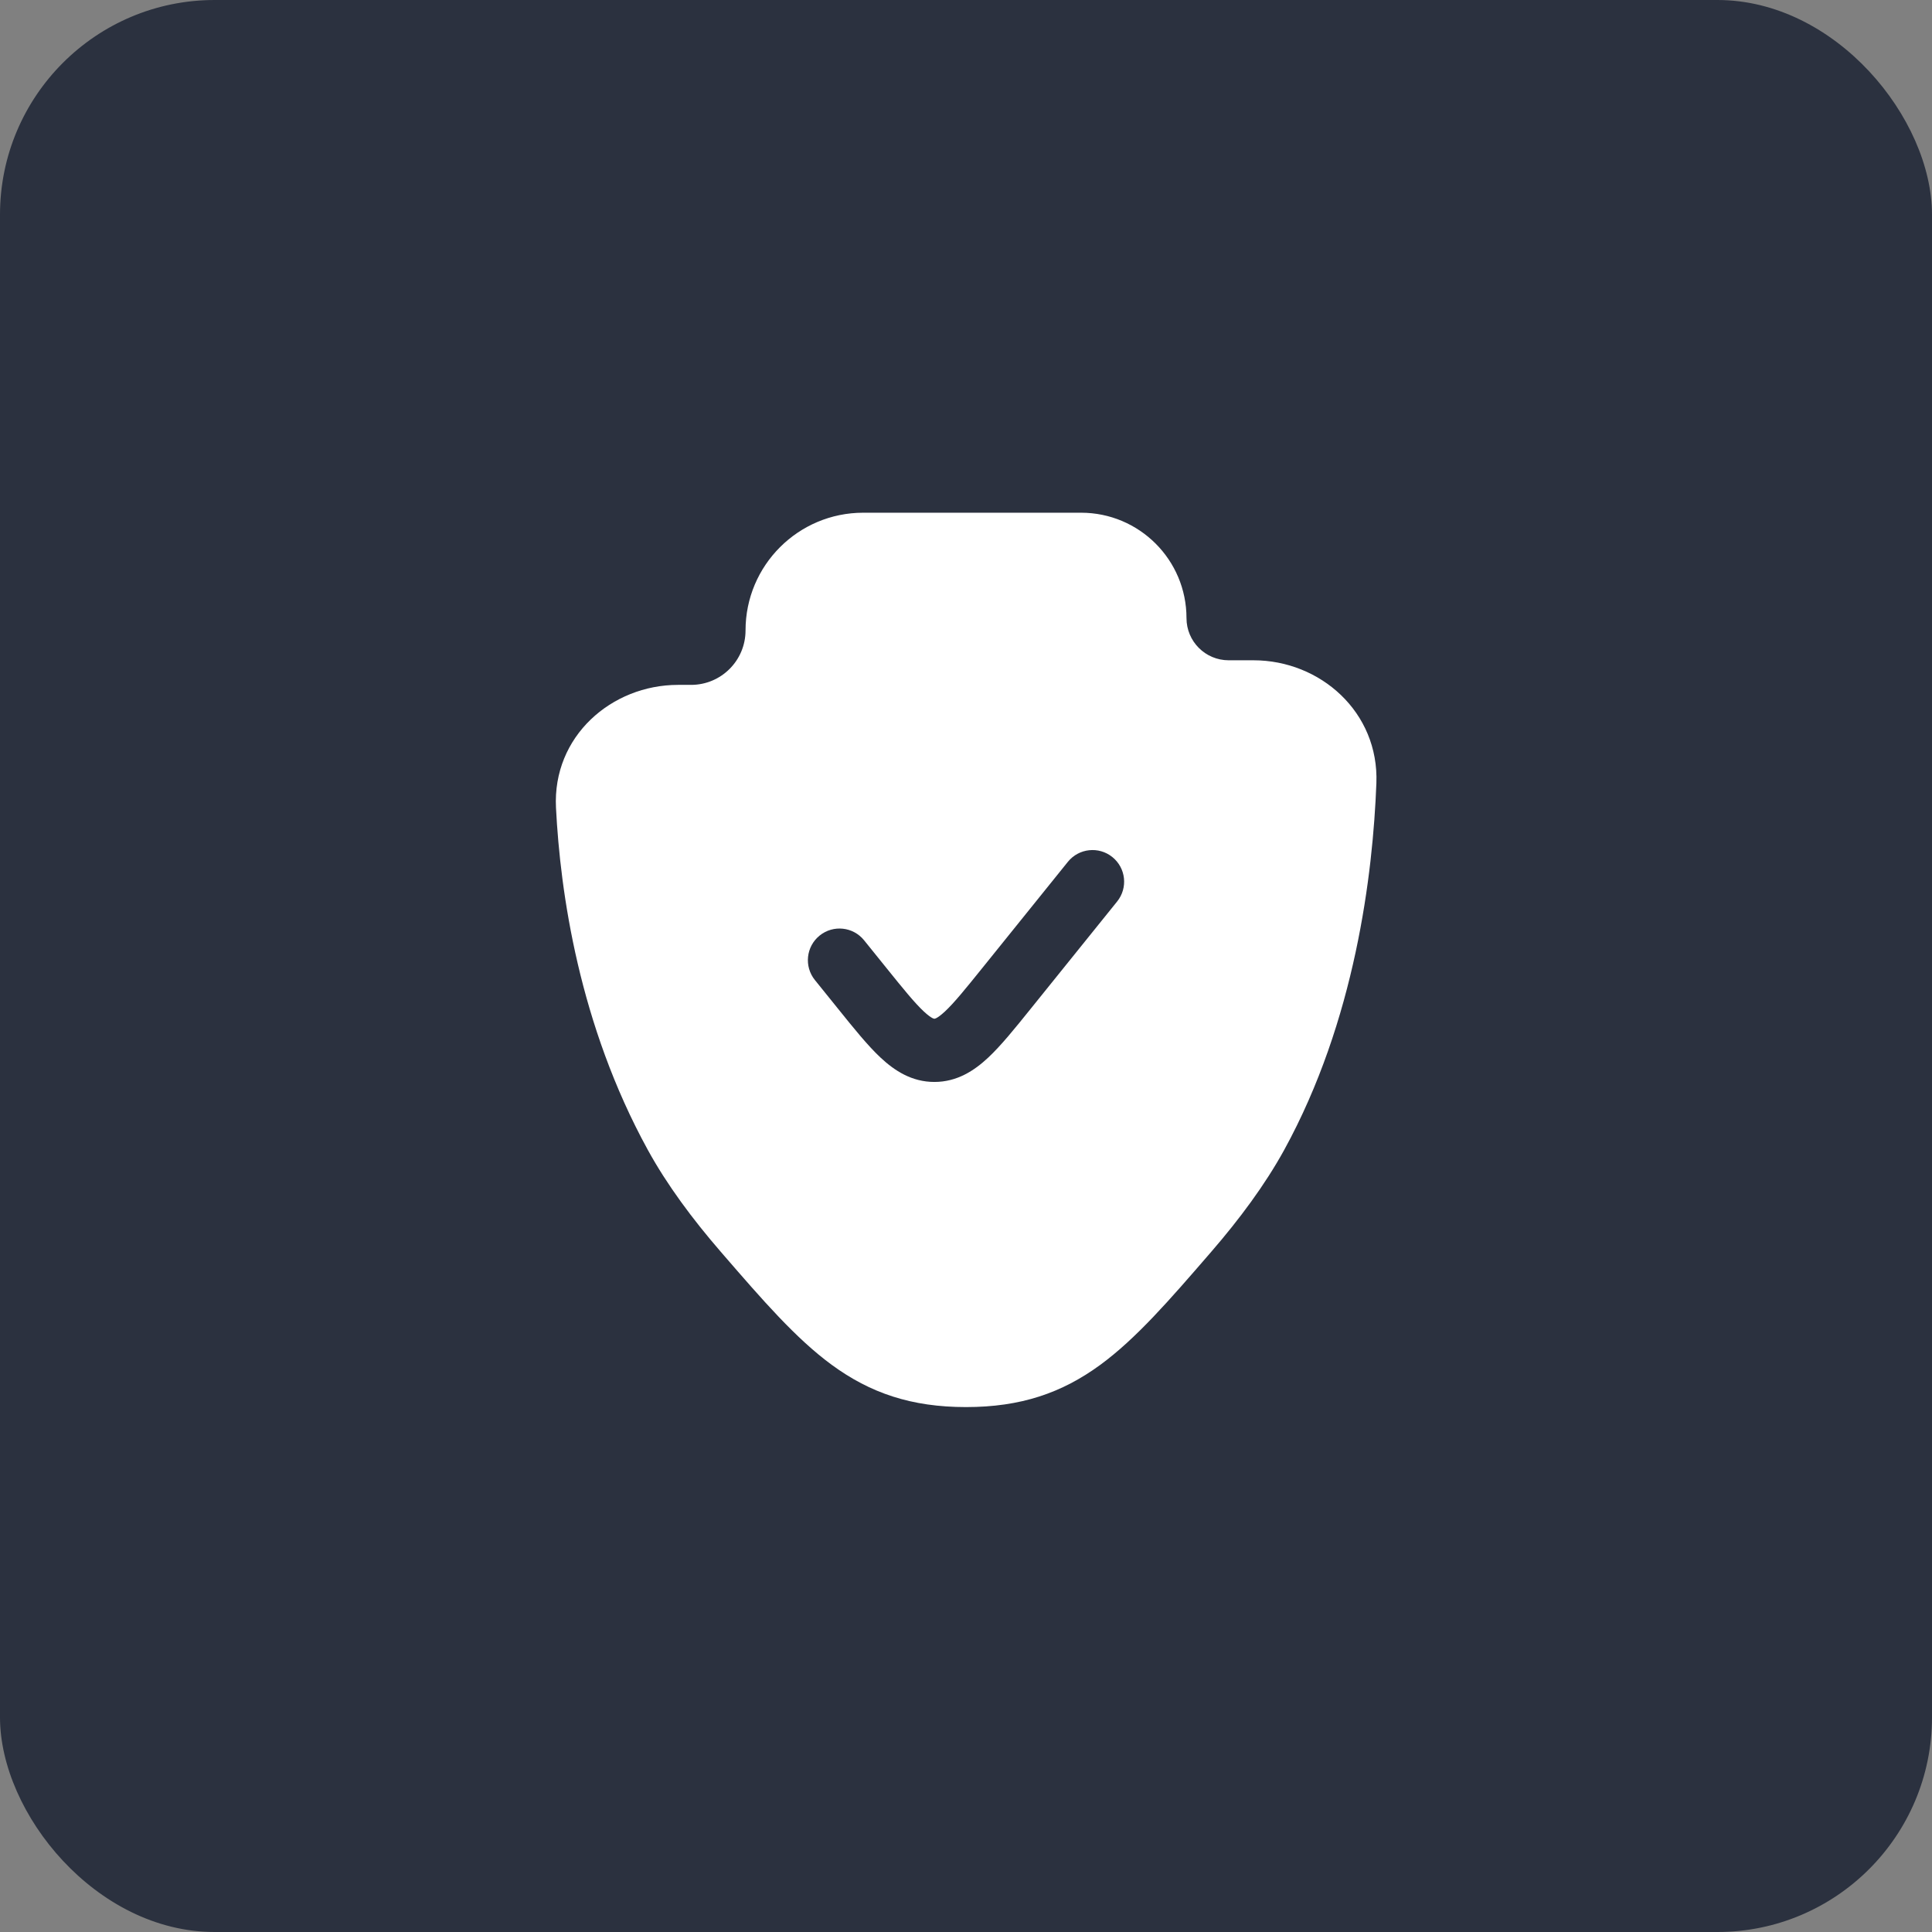 <?xml version="1.0" encoding="UTF-8"?> <svg xmlns="http://www.w3.org/2000/svg" width="63" height="63" viewBox="0 0 63 63" fill="none"><rect x="0" y="0" width="63" height="63" fill="#808080" stroke="none"/><rect width="63" height="63" rx="7" fill="#2B313F"></rect><path fill-rule="evenodd" clip-rule="evenodd" d="M24.311 20.557C24.311 18.437 26.029 16.719 28.149 16.719H35.252C37.151 16.719 38.69 18.258 38.69 20.156C38.69 20.916 39.306 21.531 40.065 21.531H40.875C43.054 21.531 44.971 23.223 44.882 25.54C44.769 28.512 44.191 33.278 41.877 37.496C41.249 38.639 40.411 39.763 39.506 40.809L39.438 40.888C38.135 42.394 37.048 43.649 35.88 44.505C34.624 45.425 33.283 45.883 31.5 45.883C29.718 45.883 28.377 45.425 27.121 44.505C25.953 43.649 24.866 42.394 23.563 40.888L23.495 40.809C22.589 39.763 21.751 38.639 21.124 37.496C18.884 33.414 18.27 29.104 18.13 26.339C18.012 24.01 19.943 22.333 22.11 22.333H22.535C23.516 22.333 24.311 21.538 24.311 20.557ZM36.428 29.397C36.786 28.953 36.716 28.304 36.272 27.947C35.829 27.59 35.18 27.66 34.822 28.103L32.043 31.552C31.472 32.261 31.112 32.704 30.812 32.984C30.671 33.115 30.581 33.174 30.53 33.2C30.491 33.219 30.477 33.219 30.47 33.219H30.468C30.461 33.219 30.447 33.219 30.408 33.2C30.357 33.174 30.267 33.115 30.126 32.984C29.826 32.704 29.466 32.261 28.895 31.552L28.178 30.663C27.821 30.219 27.172 30.149 26.728 30.507C26.285 30.864 26.215 31.513 26.572 31.957L27.334 32.902C27.846 33.538 28.298 34.099 28.718 34.491C29.169 34.912 29.73 35.281 30.469 35.281C31.208 35.281 31.769 34.912 32.22 34.491C32.64 34.099 33.092 33.538 33.604 32.902L36.428 29.397Z" fill="white"></path></svg> 